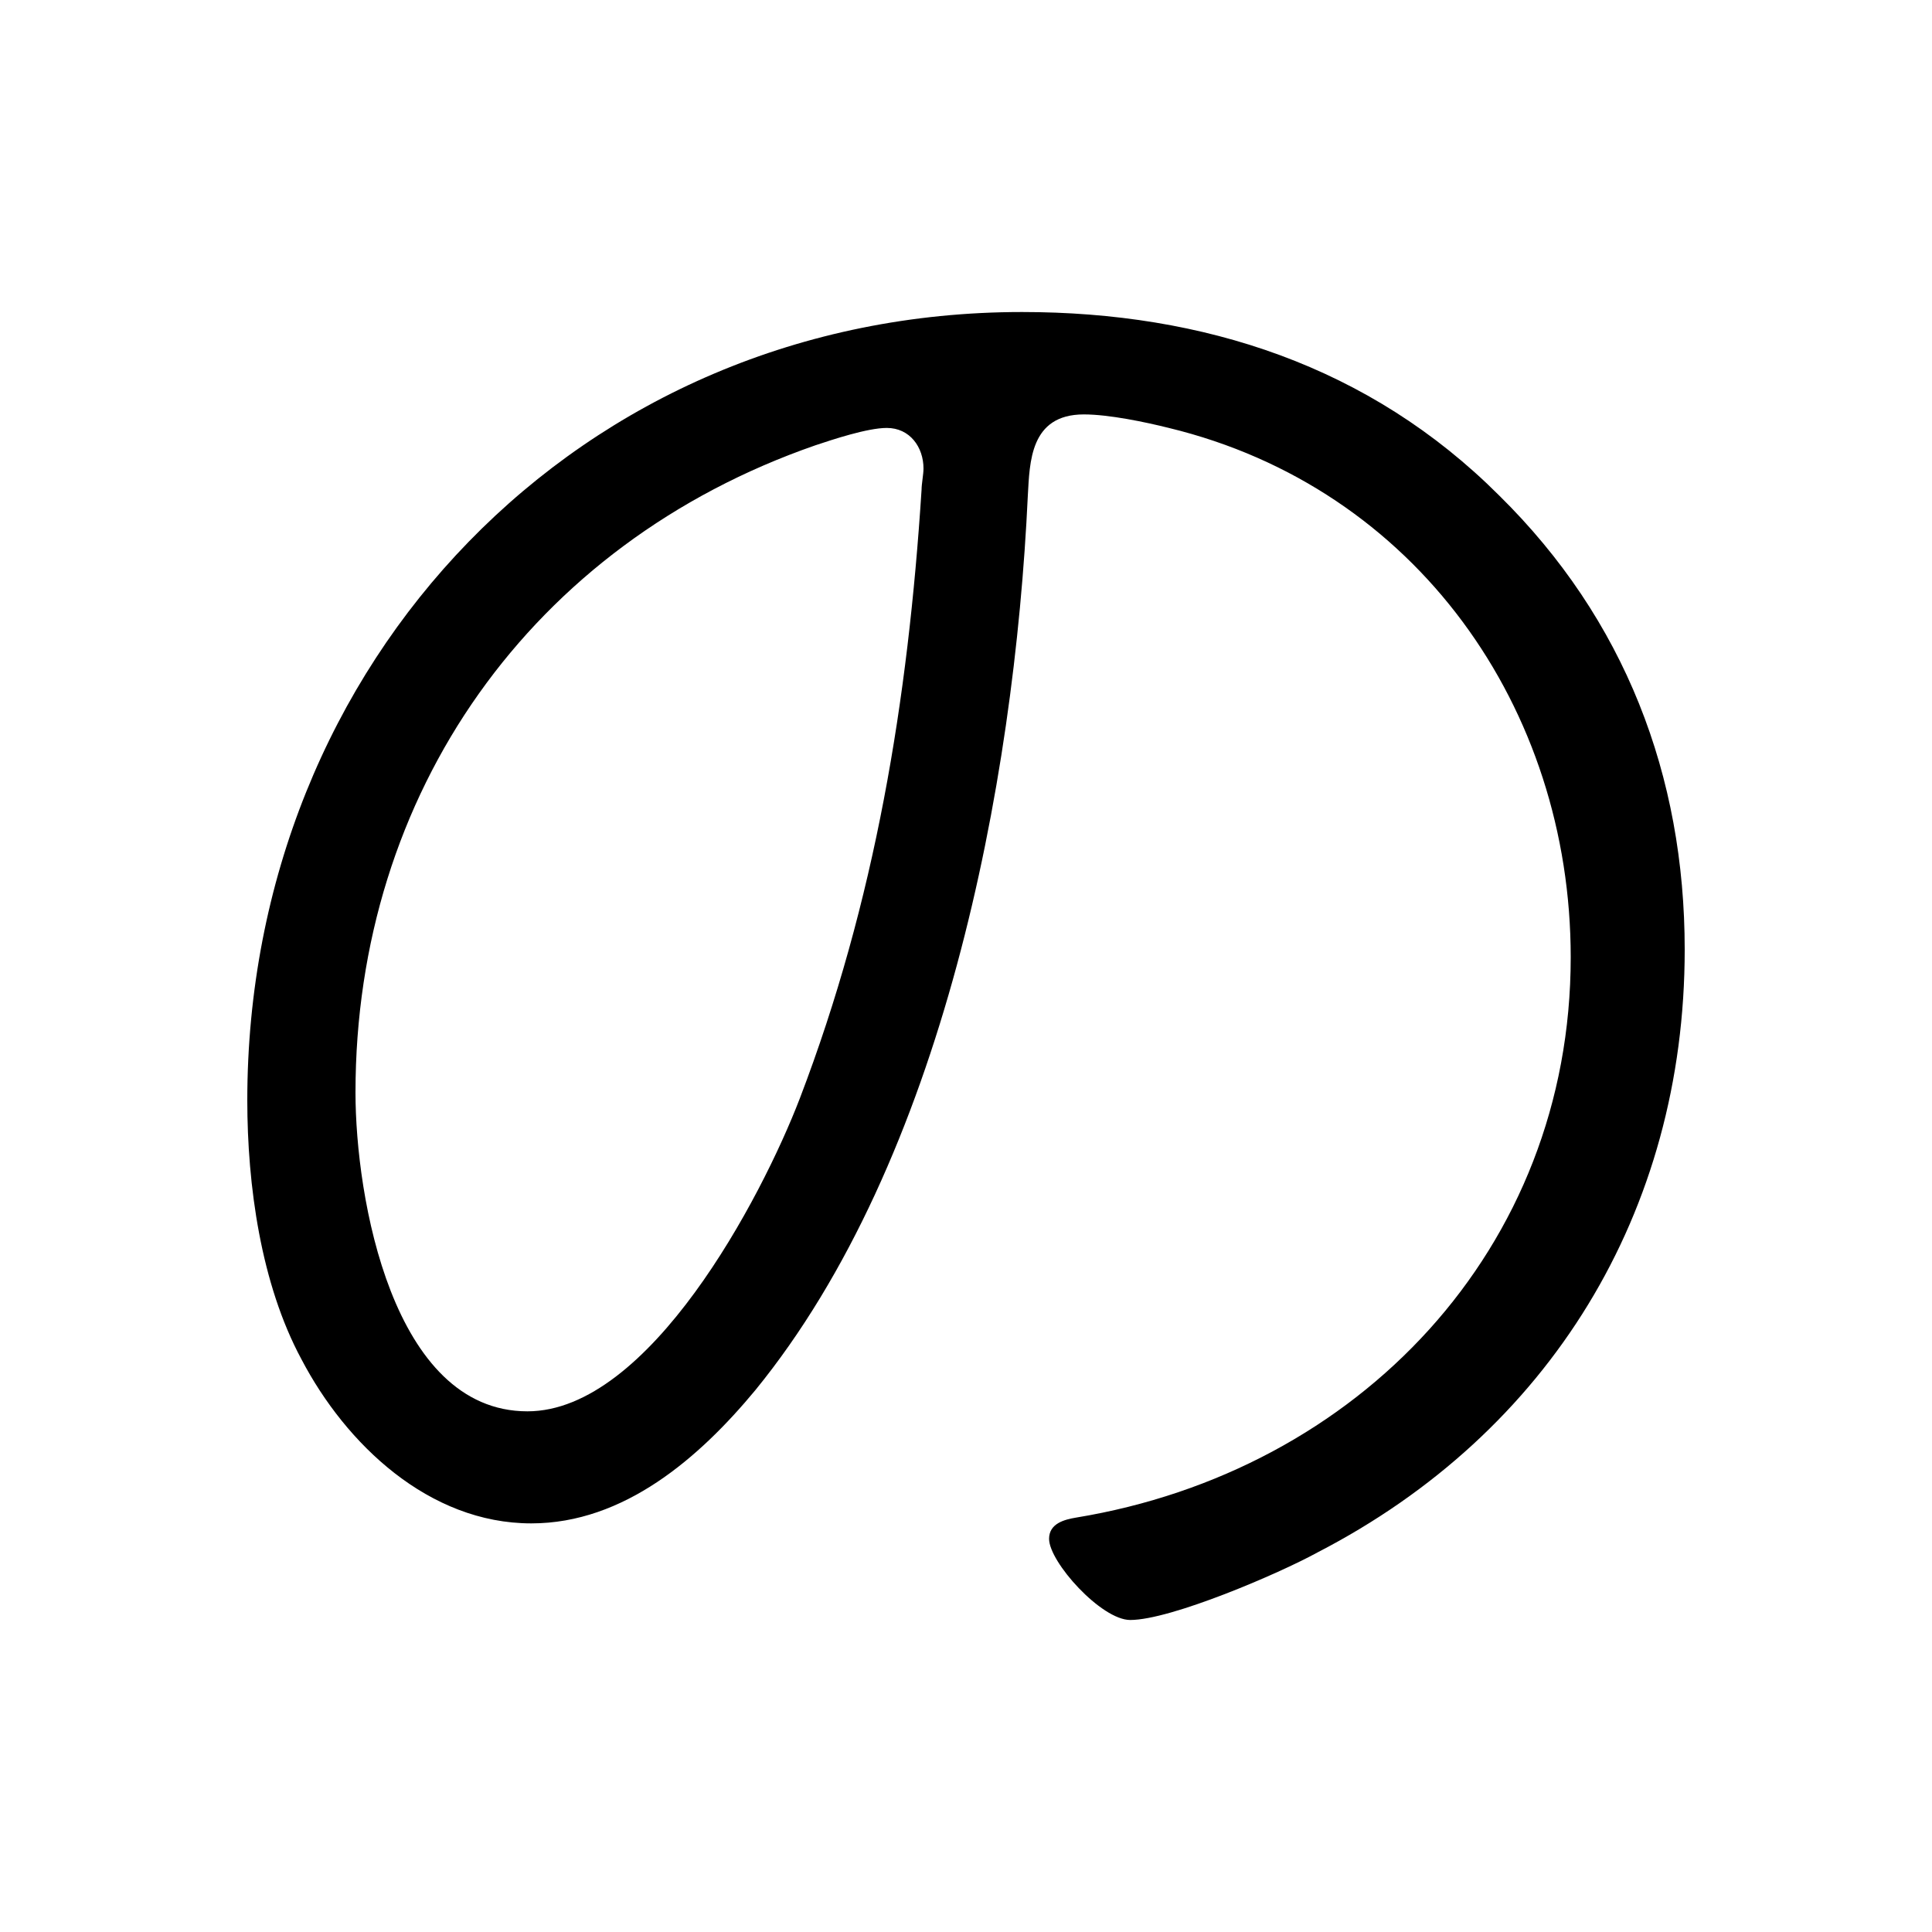<?xml version="1.0" encoding="utf-8"?>
<!-- Generator: Adobe Illustrator 28.2.0, SVG Export Plug-In . SVG Version: 6.00 Build 0)  -->
<svg version="1.1" id="_レイヤー_2" xmlns="http://www.w3.org/2000/svg" xmlns:xlink="http://www.w3.org/1999/xlink" x="0px"
	 y="0px" viewBox="0 0 200 200" style="enable-background:new 0 0 200 200;" xml:space="preserve">
<g id="_レイヤー_1-2">
	<path d="M91.8,44.3c-2,0-5.6,1.2-7.4,1.8c-29.4,10.2-47.6,36-47.6,67c0,10.8,3.8,33,17.8,33c12.6,0,24.2-22,28.2-32.4
		c7.8-20.4,11.2-41.2,12.6-63c0-0.6,0.2-1.6,0.2-2.2C95.6,46.3,94.2,44.3,91.8,44.3z M105.8,32.3c18.8,0,36,5.6,49.4,19
		c13,12.8,19.2,29,19.2,47c0,27.2-14,50-38,62.4c-4,2.2-15.2,7-19.4,7c-3,0-8.4-6-8.4-8.4c0-1.6,1.6-2,2.8-2.2
		c29.2-4.8,51.2-27.8,51.2-58c0-25.8-16-48.6-41.6-54.8c-2.4-0.6-6.2-1.4-8.8-1.4c-5.6,0-5.6,5-5.8,8.4c-1.4,30-8.8,68.8-28.2,92.6
		c-5.8,7-13.6,13.8-23.2,13.8c-10.6,0-19.2-8.2-23.8-17c-4.2-7.8-5.6-18-5.6-26.8C25.6,68.5,60,32.3,105.8,32.3z"/>
</g>
</svg>
